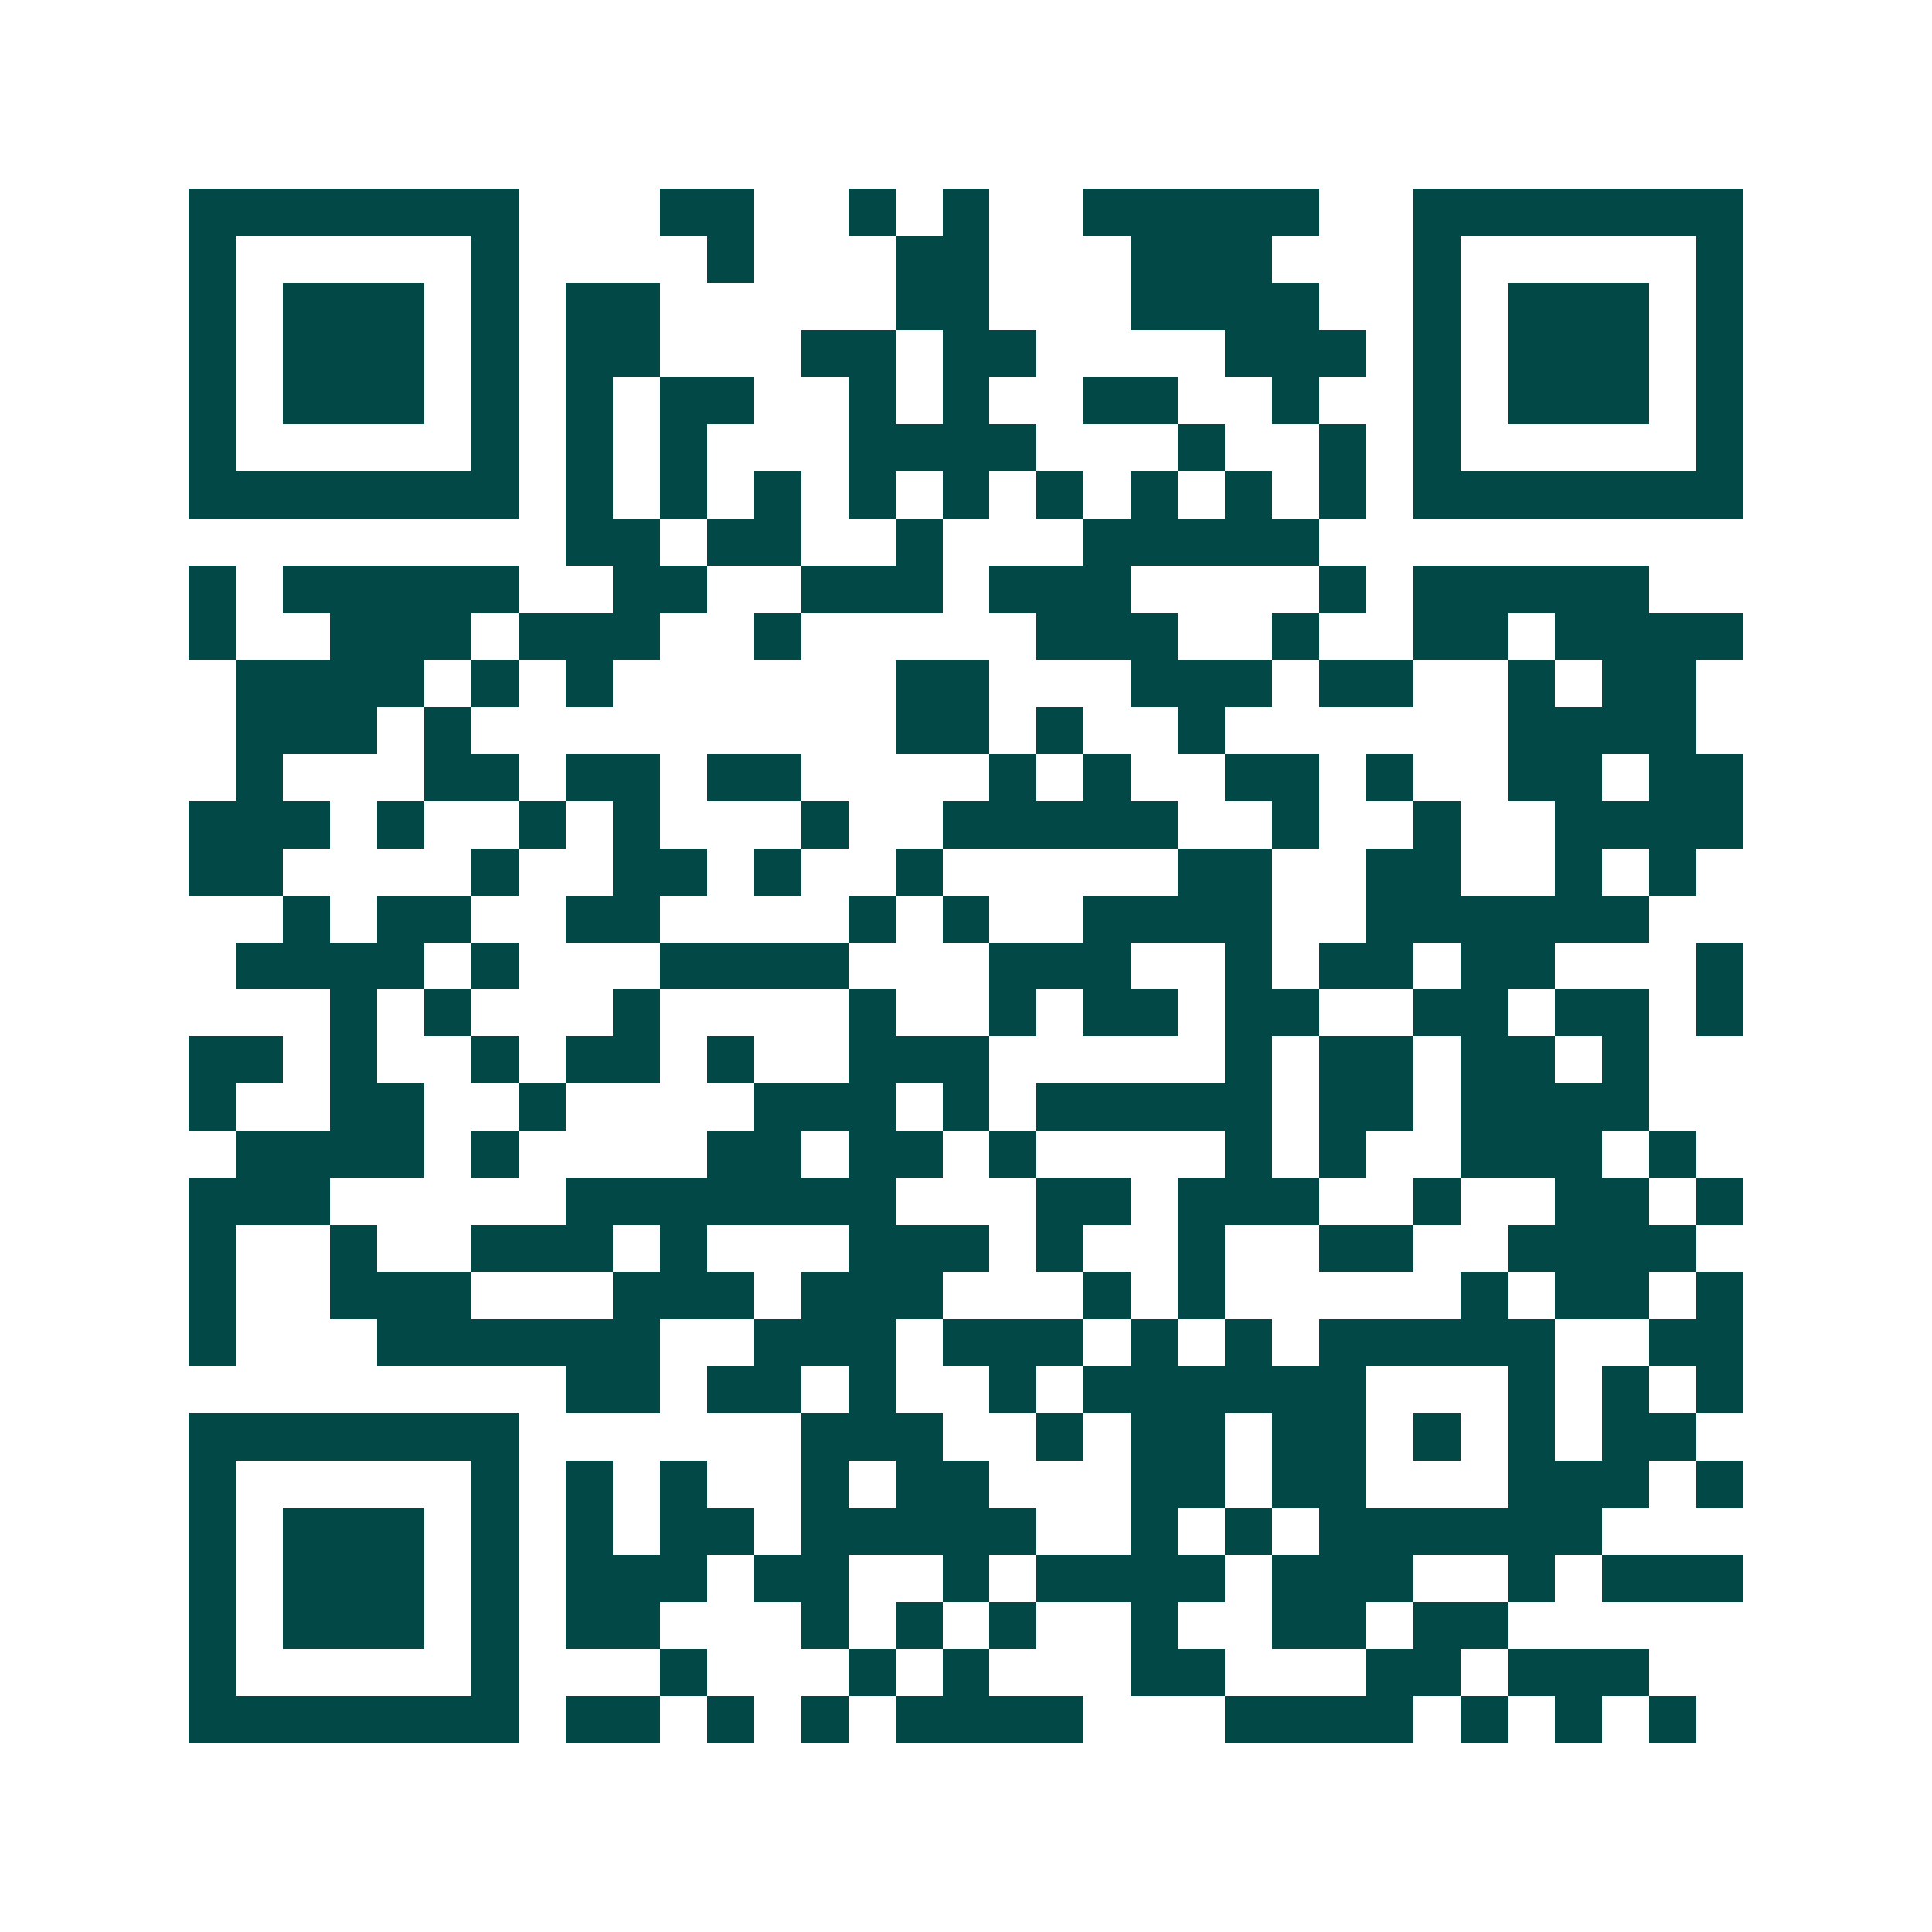 <svg xmlns="http://www.w3.org/2000/svg" width="200" height="200" viewBox="0 0 41 41" shape-rendering="crispEdges"><path fill="#ffffff" d="M0 0h41v41H0z"/><path stroke="#014847" d="M4 4.5h7m3 0h2m2 0h1m1 0h1m2 0h5m2 0h7M4 5.5h1m5 0h1m4 0h1m3 0h2m3 0h3m3 0h1m5 0h1M4 6.5h1m1 0h3m1 0h1m1 0h2m5 0h2m3 0h4m2 0h1m1 0h3m1 0h1M4 7.5h1m1 0h3m1 0h1m1 0h2m3 0h2m1 0h2m4 0h3m1 0h1m1 0h3m1 0h1M4 8.5h1m1 0h3m1 0h1m1 0h1m1 0h2m2 0h1m1 0h1m2 0h2m2 0h1m2 0h1m1 0h3m1 0h1M4 9.5h1m5 0h1m1 0h1m1 0h1m3 0h4m3 0h1m2 0h1m1 0h1m5 0h1M4 10.5h7m1 0h1m1 0h1m1 0h1m1 0h1m1 0h1m1 0h1m1 0h1m1 0h1m1 0h1m1 0h7M12 11.5h2m1 0h2m2 0h1m3 0h5M4 12.5h1m1 0h5m2 0h2m2 0h3m1 0h3m4 0h1m1 0h5M4 13.5h1m2 0h3m1 0h3m2 0h1m5 0h3m2 0h1m2 0h2m1 0h4M5 14.5h4m1 0h1m1 0h1m6 0h2m3 0h3m1 0h2m2 0h1m1 0h2M5 15.5h3m1 0h1m9 0h2m1 0h1m2 0h1m6 0h4M5 16.5h1m3 0h2m1 0h2m1 0h2m4 0h1m1 0h1m2 0h2m1 0h1m2 0h2m1 0h2M4 17.5h3m1 0h1m2 0h1m1 0h1m3 0h1m2 0h5m2 0h1m2 0h1m2 0h4M4 18.5h2m4 0h1m2 0h2m1 0h1m2 0h1m5 0h2m2 0h2m2 0h1m1 0h1M6 19.5h1m1 0h2m2 0h2m4 0h1m1 0h1m2 0h4m2 0h6M5 20.5h4m1 0h1m3 0h4m3 0h3m2 0h1m1 0h2m1 0h2m3 0h1M7 21.5h1m1 0h1m3 0h1m4 0h1m2 0h1m1 0h2m1 0h2m2 0h2m1 0h2m1 0h1M4 22.5h2m1 0h1m2 0h1m1 0h2m1 0h1m2 0h3m5 0h1m1 0h2m1 0h2m1 0h1M4 23.5h1m2 0h2m2 0h1m4 0h3m1 0h1m1 0h5m1 0h2m1 0h4M5 24.5h4m1 0h1m4 0h2m1 0h2m1 0h1m4 0h1m1 0h1m2 0h3m1 0h1M4 25.5h3m5 0h7m3 0h2m1 0h3m2 0h1m2 0h2m1 0h1M4 26.5h1m2 0h1m2 0h3m1 0h1m3 0h3m1 0h1m2 0h1m2 0h2m2 0h4M4 27.5h1m2 0h3m3 0h3m1 0h3m3 0h1m1 0h1m5 0h1m1 0h2m1 0h1M4 28.5h1m3 0h6m2 0h3m1 0h3m1 0h1m1 0h1m1 0h5m2 0h2M12 29.5h2m1 0h2m1 0h1m2 0h1m1 0h6m3 0h1m1 0h1m1 0h1M4 30.5h7m6 0h3m2 0h1m1 0h2m1 0h2m1 0h1m1 0h1m1 0h2M4 31.5h1m5 0h1m1 0h1m1 0h1m2 0h1m1 0h2m3 0h2m1 0h2m3 0h3m1 0h1M4 32.5h1m1 0h3m1 0h1m1 0h1m1 0h2m1 0h5m2 0h1m1 0h1m1 0h6M4 33.5h1m1 0h3m1 0h1m1 0h3m1 0h2m2 0h1m1 0h4m1 0h3m2 0h1m1 0h3M4 34.5h1m1 0h3m1 0h1m1 0h2m3 0h1m1 0h1m1 0h1m2 0h1m2 0h2m1 0h2M4 35.5h1m5 0h1m3 0h1m3 0h1m1 0h1m3 0h2m3 0h2m1 0h3M4 36.5h7m1 0h2m1 0h1m1 0h1m1 0h4m3 0h4m1 0h1m1 0h1m1 0h1"/></svg>
